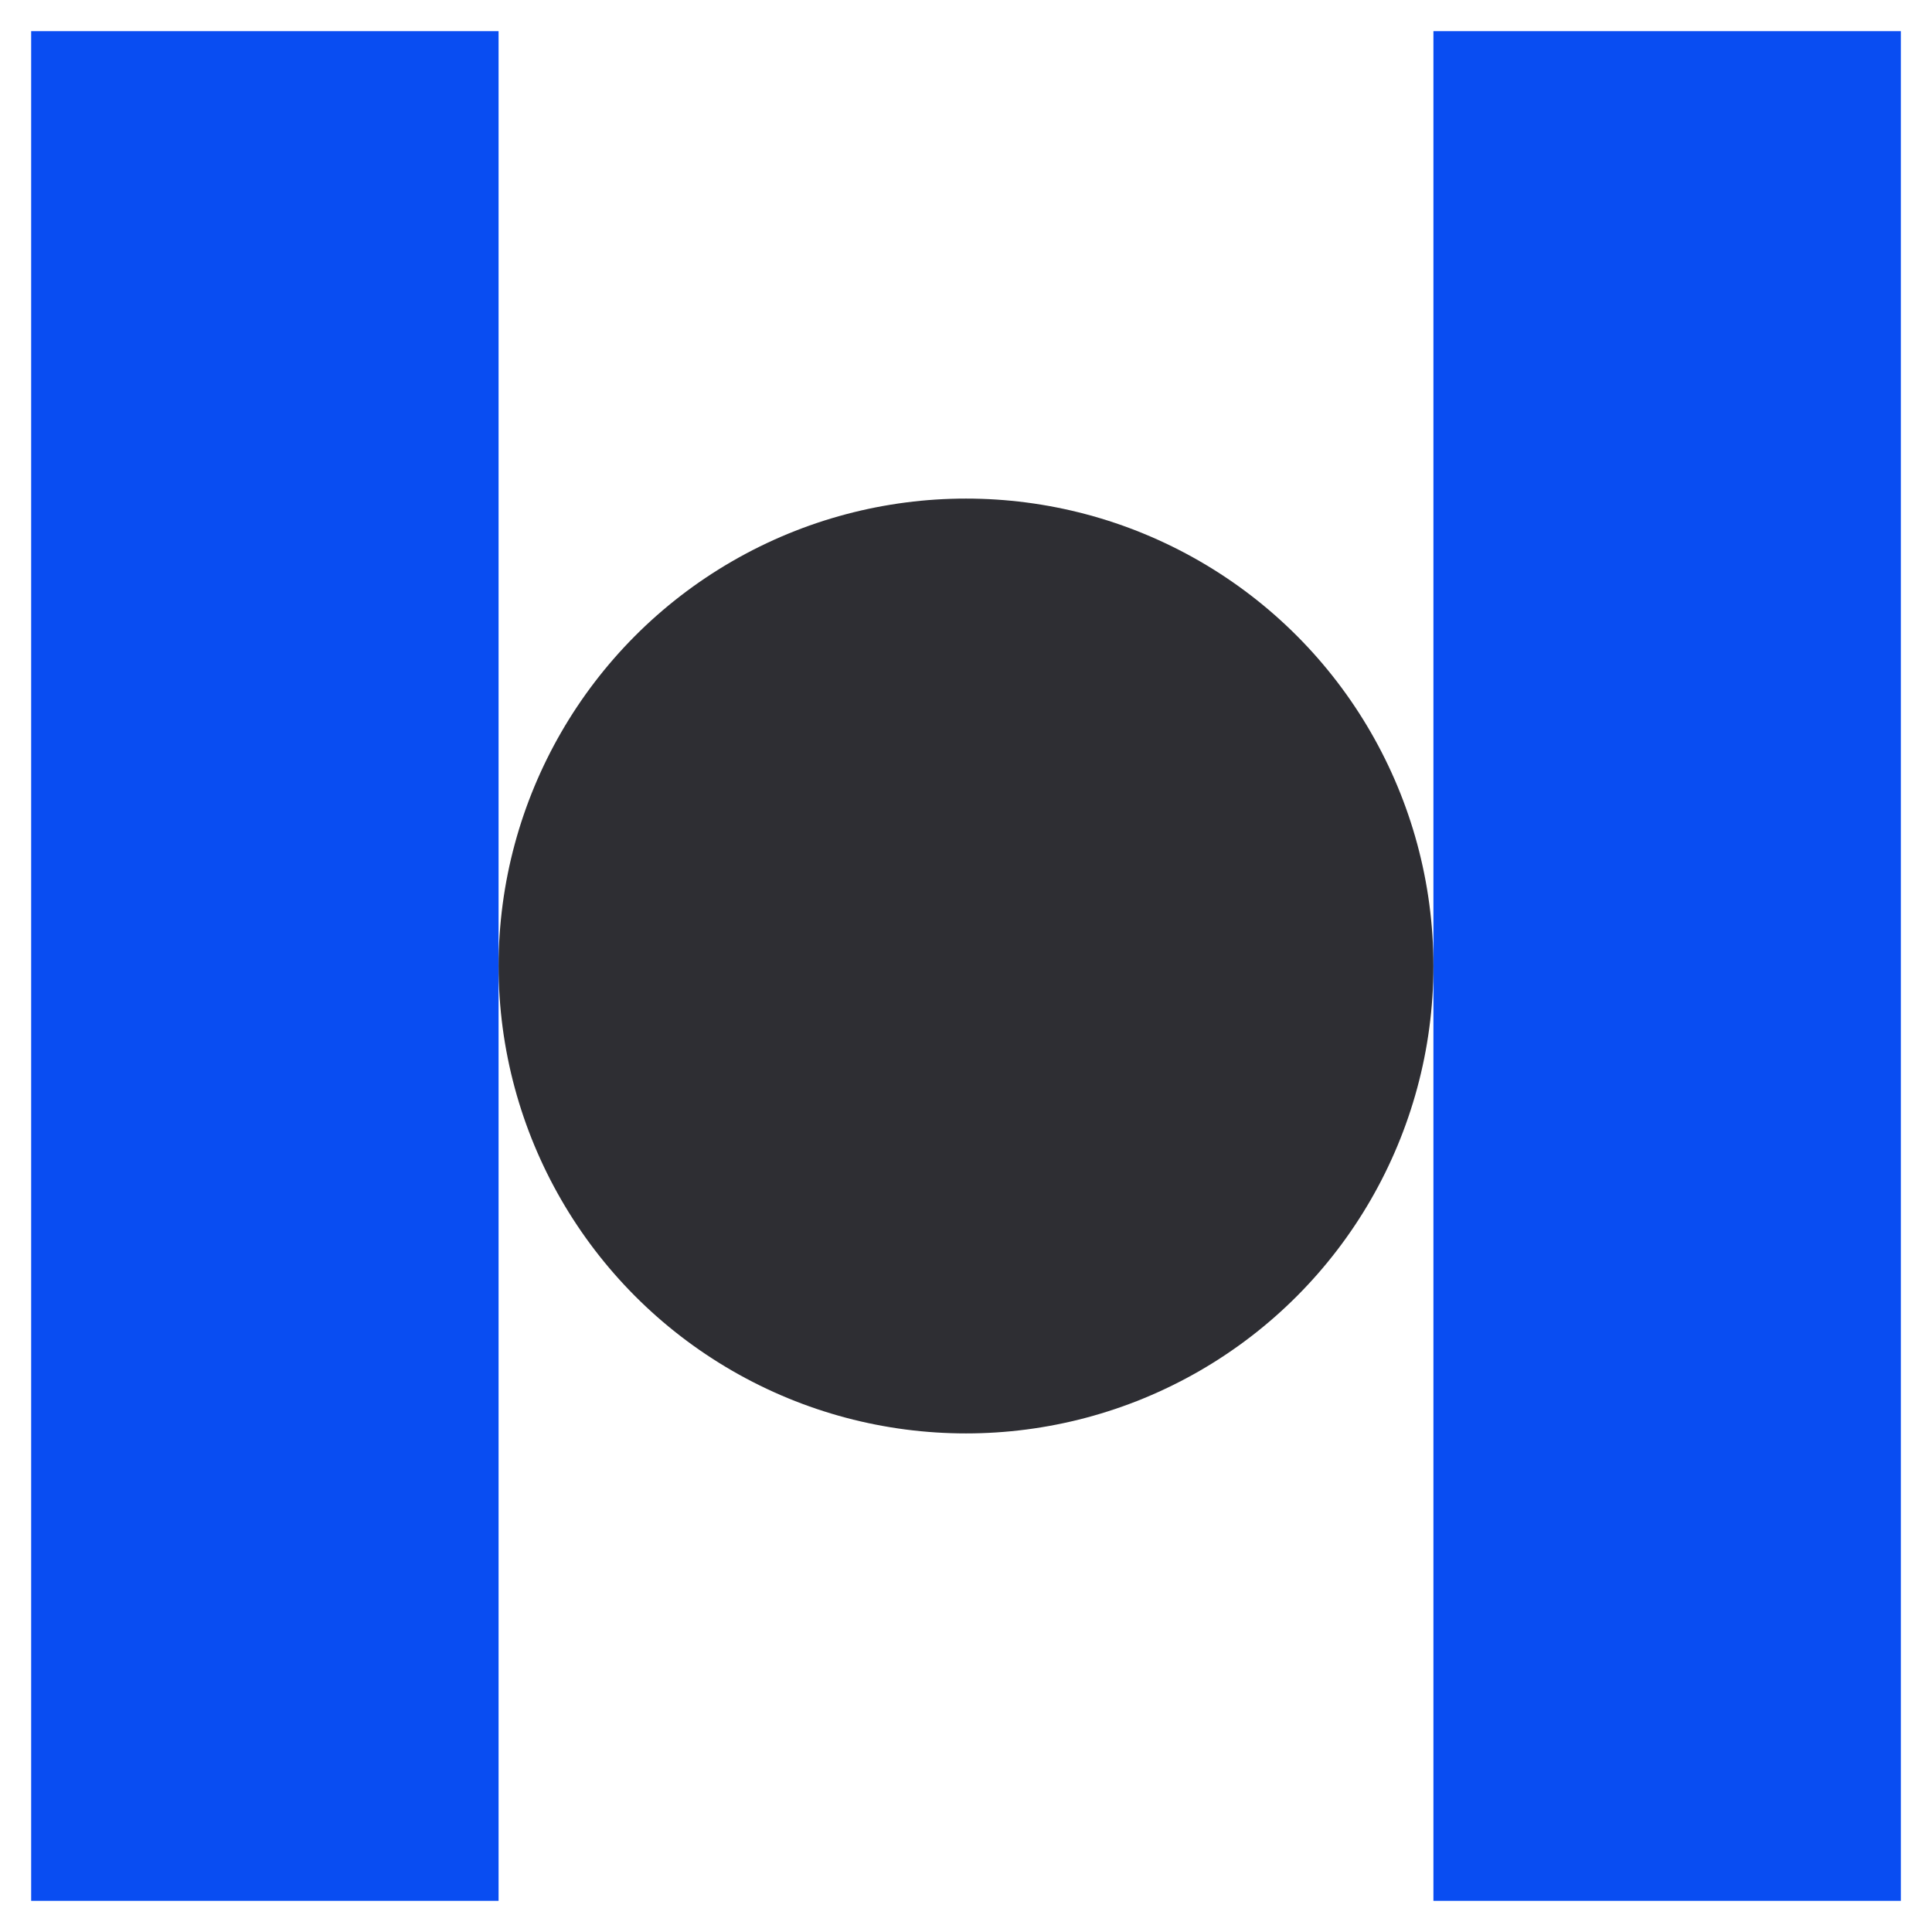 <?xml version="1.0" encoding="UTF-8" standalone="no"?>
<svg width="62px" height="62px" viewBox="0 0 62 62" version="1.1" xmlns="http://www.w3.org/2000/svg" xmlns:xlink="http://www.w3.org/1999/xlink">
    <!-- Generator: Sketch 49.2 (51160) - http://www.bohemiancoding.com/sketch -->
    <title>Artboard Copy 3</title>
    <desc>Created with Sketch.</desc>
    <defs></defs>
    <g id="Artboard-Copy-3" stroke="none" stroke-width="1" fill="none" fill-rule="evenodd">
        <g id="Group-3" transform="translate(1, 1)">
            <rect id="Rectangle-11-Copy-2" fill="#094DF2" x="0" y="0" width="15" height="60"></rect>
            <rect id="Rectangle-11-Copy-3" fill="#094DF2" x="45" y="0" width="15" height="60"></rect>
            <circle id="Oval-4-Copy-28" fill="#2E2E33" cx="30" cy="30" r="15"></circle>
        </g>
    </g>
</svg>